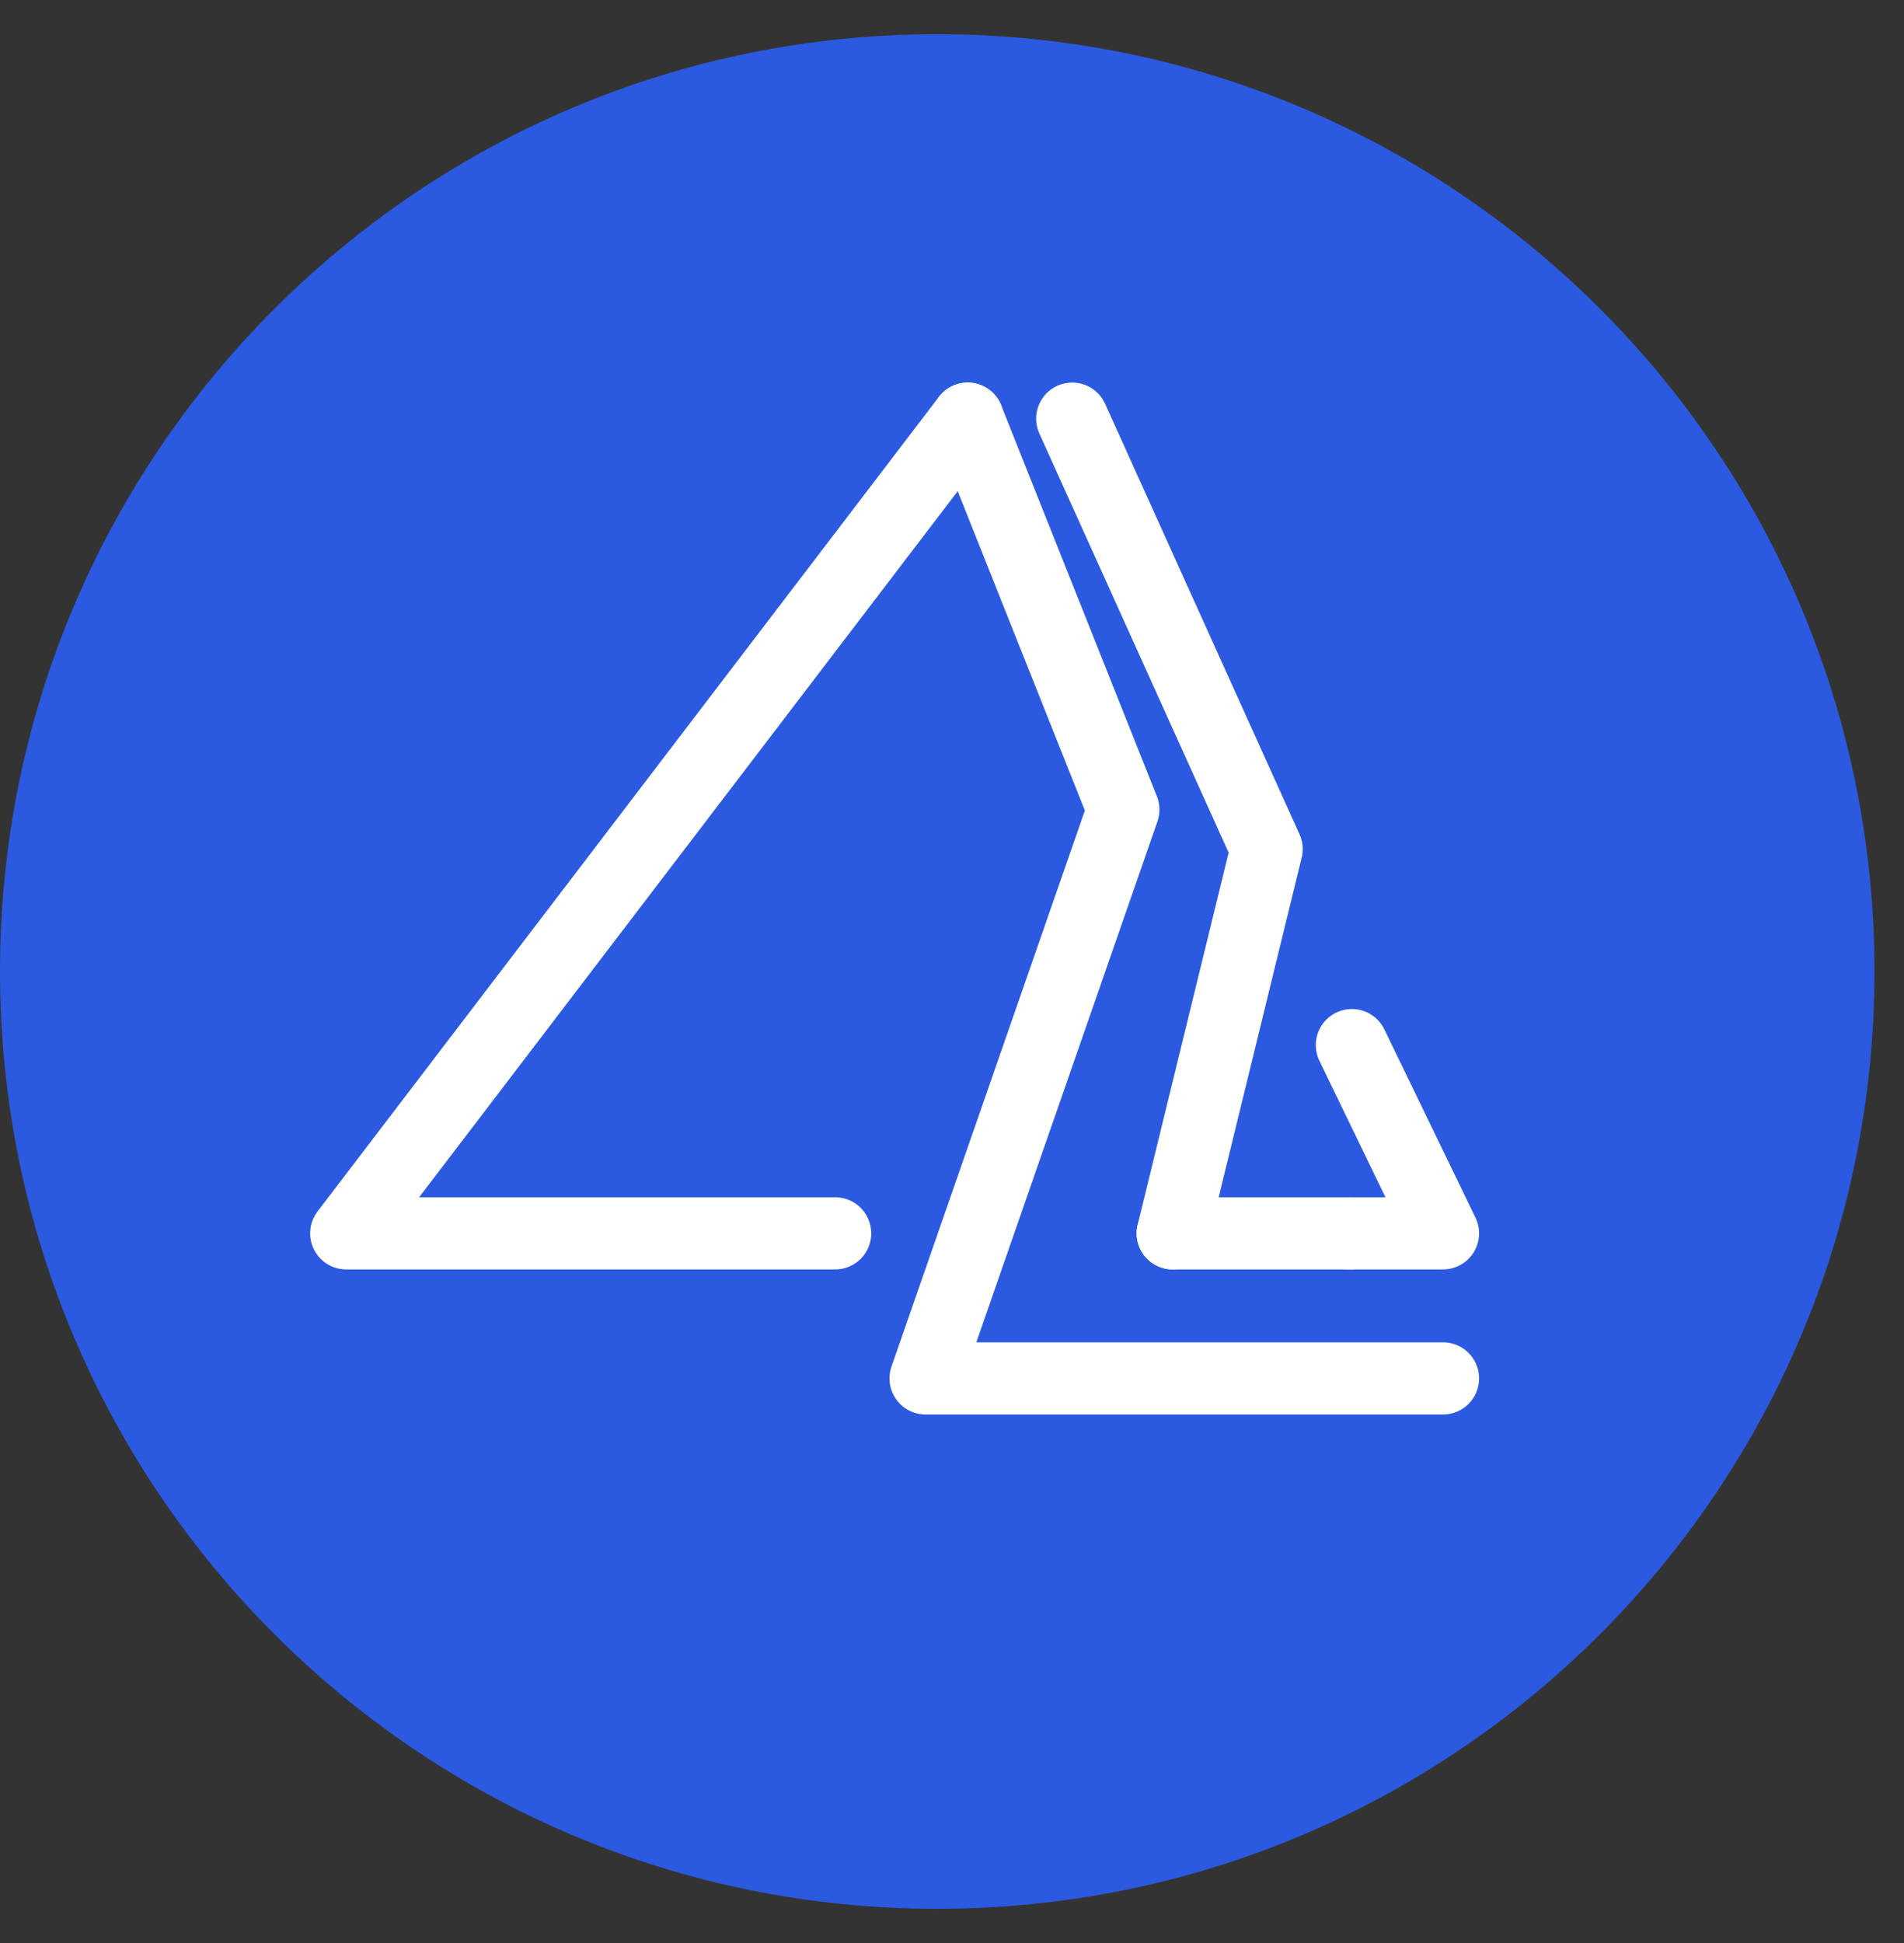 <svg width="49" height="50" viewBox="0 0 49 50" fill="none" xmlns="http://www.w3.org/2000/svg">
<rect x="0" y="0" width="49" height="50" fill="#333333" stroke="none"/>
<path d="M24.12 49.12C37.441 49.12 48.24 38.321 48.24 25C48.24 11.679 37.441 0.88 24.12 0.88C10.799 0.88 0 11.679 0 25C0 38.321 10.799 49.12 24.12 49.12Z" fill="#2B5AE0"/>
<path d="M24.903 10.773L28.91 20.835L23.82 35.471H37.136" stroke="white" stroke-width="1.857" stroke-linecap="round" stroke-linejoin="round"/>
<path d="M30.18 31.738L32.597 21.85L27.594 10.773" stroke="white" stroke-width="1.857" stroke-linecap="round" stroke-linejoin="round"/>
<path d="M30.18 31.738H34.728" stroke="white" stroke-width="1.857" stroke-linecap="round" stroke-linejoin="round"/>
<path d="M24.903 10.773L8.91 31.738H21.493" stroke="white" stroke-width="1.857" stroke-linecap="round" stroke-linejoin="round"/>
<path d="M34.728 31.738H37.136L34.791 26.894" stroke="white" stroke-width="1.857" stroke-linecap="round" stroke-linejoin="round"/>
</svg>
